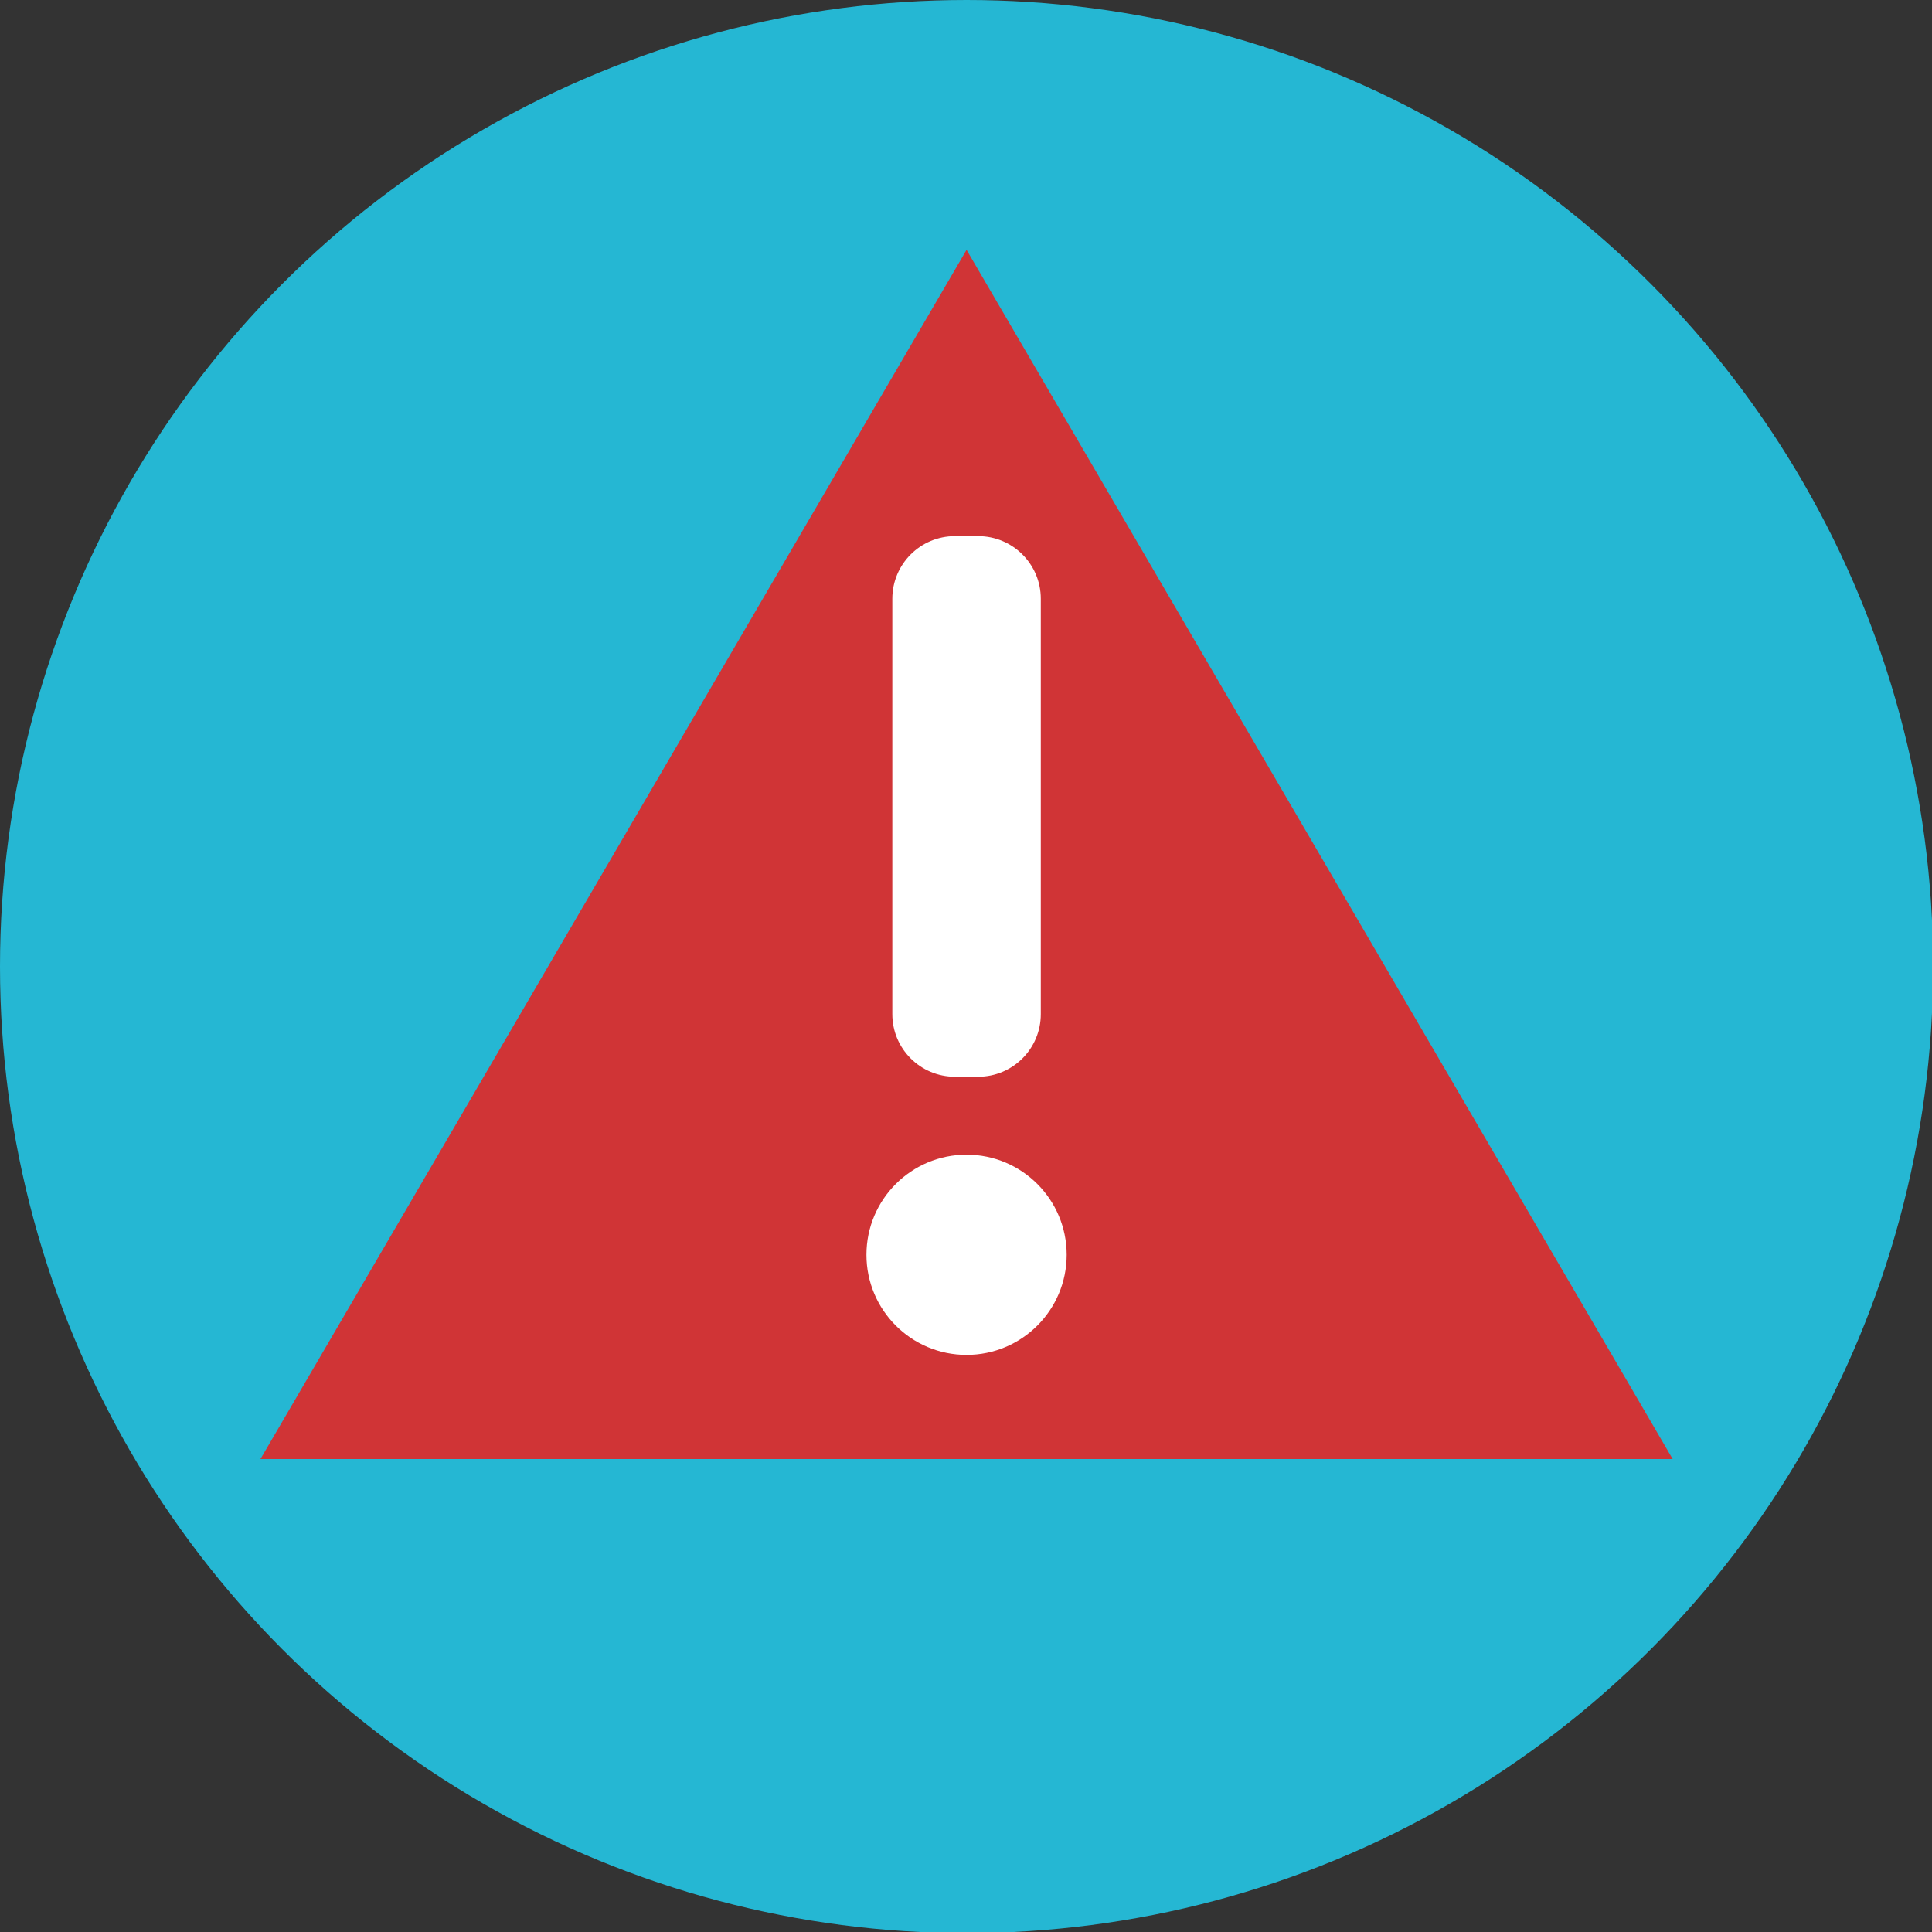 <?xml version="1.0" ?><!DOCTYPE svg  PUBLIC '-//W3C//DTD SVG 1.1//EN'  'http://www.w3.org/Graphics/SVG/1.1/DTD/svg11.dtd'><svg height="100%" style="fill-rule:evenodd;clip-rule:evenodd;stroke-linejoin:round;stroke-miterlimit:1.414;" version="1.1" viewBox="0 0 1062 1062" width="100%" xml:space="preserve" xmlns="http://www.w3.org/2000/svg" xmlns:xlink="http://www.w3.org/1999/xlink"><rect x="0" y="0" width="1062" height="1062" fill="#333333" stroke="none"/><circle cx="531.308" cy="531.308" id="circle6" r="531.308" style="fill:rgb(37,183,211);"/><path d="M531.308,137.339L919.446,802.011L143.17,802.011L531.308,137.339Z" style="fill:rgb(208,52,54);"/><circle cx="531.308" cy="689.744" r="55.03" style="fill:white;"/><path d="M572.115,329.127C572.115,310.12 556.708,294.712 537.701,294.712L524.915,294.712C505.908,294.712 490.501,310.12 490.501,329.127L490.501,557.454C490.501,576.46 505.908,591.868 524.915,591.868L537.701,591.868C556.708,591.868 572.115,576.46 572.115,557.454L572.115,329.127Z" style="fill:white;"/></svg>